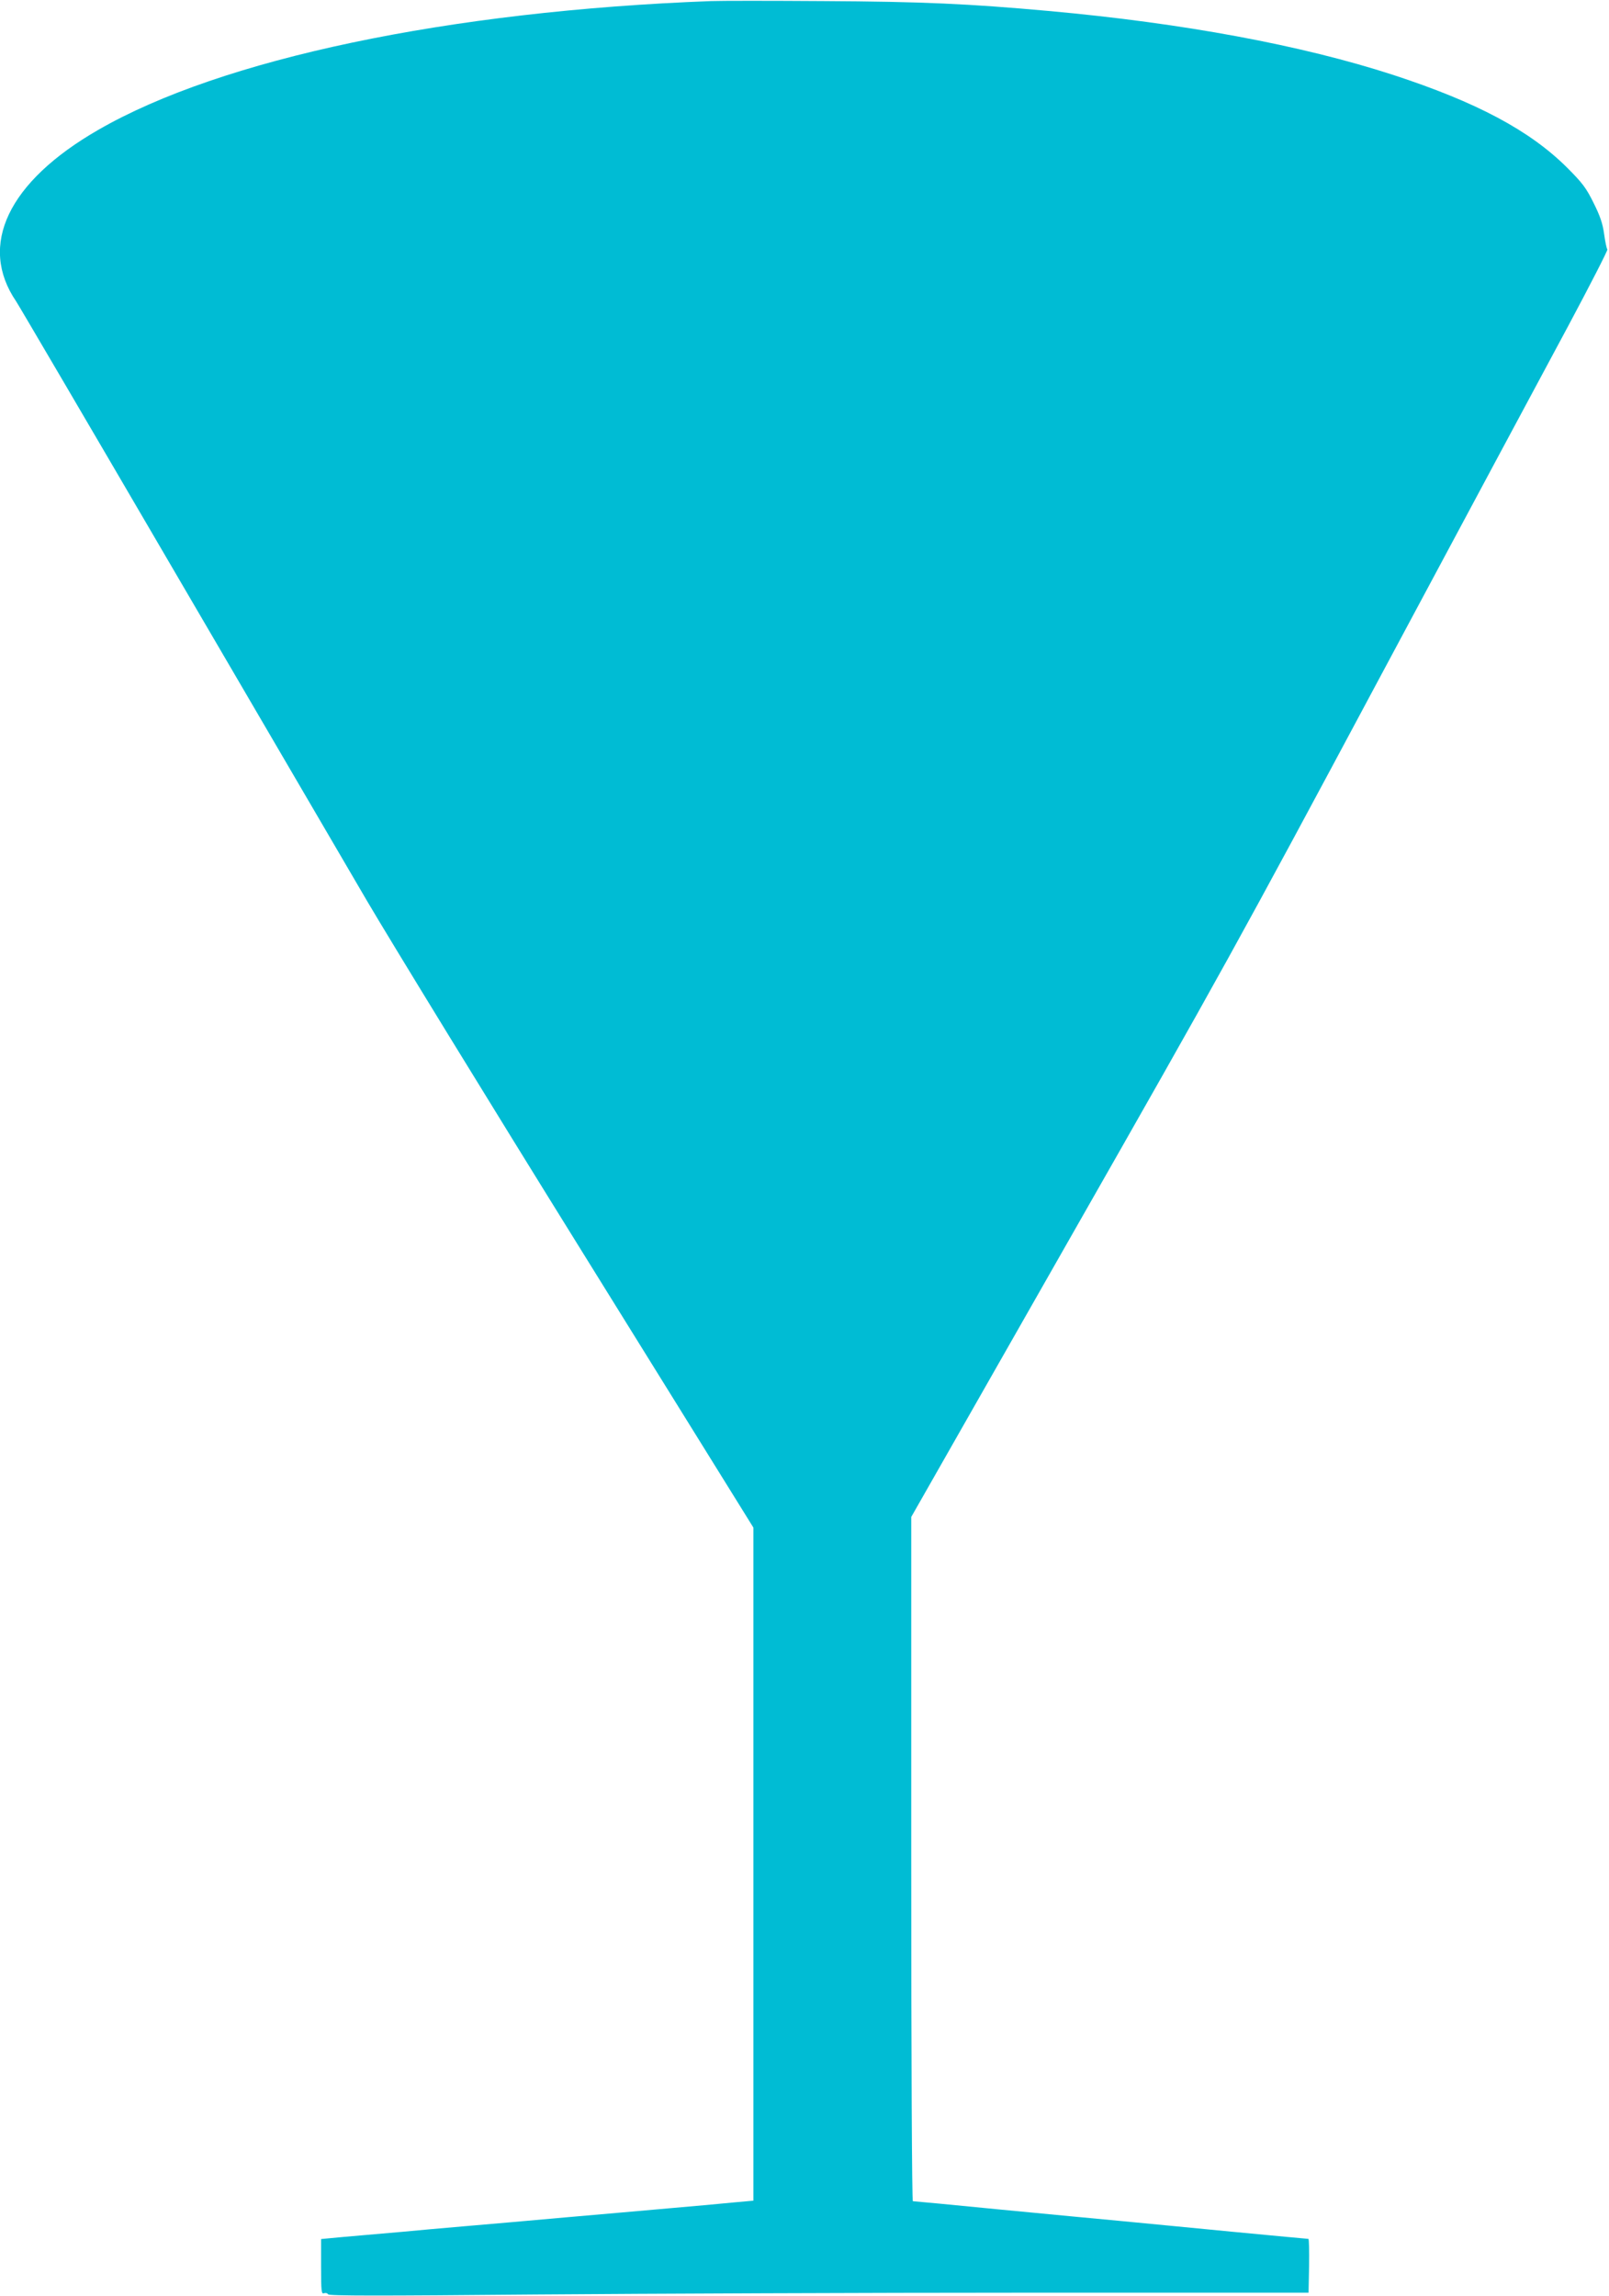 <?xml version="1.0" standalone="no"?>
<!DOCTYPE svg PUBLIC "-//W3C//DTD SVG 20010904//EN"
 "http://www.w3.org/TR/2001/REC-SVG-20010904/DTD/svg10.dtd">
<svg version="1.0" xmlns="http://www.w3.org/2000/svg"
 width="897pt" height="1280pt" viewBox="0 0 897 1280"
 preserveAspectRatio="xMidYMid meet">
<g transform="translate(0,1280) scale(0.1,-0.1)"
fill="#00bcd4" stroke="none">
<path d="M3965 12794 c-1462 -55 -2733 -322 -3419 -719 -501 -289 -669 -642
-456 -955 10 -14 399 -677 865 -1475 466 -797 957 -1637 1090 -1865 134 -228
673 -1108 1199 -1955 l956 -1540 0 -1876 0 -1876 -122 -11 c-68 -7 -226 -21
-353 -32 -126 -11 -383 -34 -570 -50 -187 -17 -443 -39 -570 -50 -126 -11
-277 -24 -335 -30 -58 -5 -161 -14 -230 -20 -69 -6 -149 -13 -178 -16 l-52 -5
0 -154 c0 -137 2 -154 16 -148 9 3 19 1 23 -6 6 -9 282 -9 1157 -1 632 5 1860
10 2729 10 l1580 0 3 150 c1 82 0 150 -4 150 -3 0 -196 18 -427 40 -232 23
-512 49 -622 60 -110 10 -413 39 -674 64 -260 26 -477 46 -482 46 -5 0 -9 792
-9 1907 l0 1907 889 1561 c839 1472 936 1647 1716 3105 455 850 930 1736 1056
1970 125 234 224 427 220 430 -4 3 -12 41 -18 84 -8 60 -23 103 -59 175 -41
83 -61 110 -148 197 -208 207 -505 365 -971 517 -508 165 -1168 288 -1920 356
-444 40 -702 52 -1255 55 -294 2 -575 2 -625 0z"/>
</g>
</svg>
